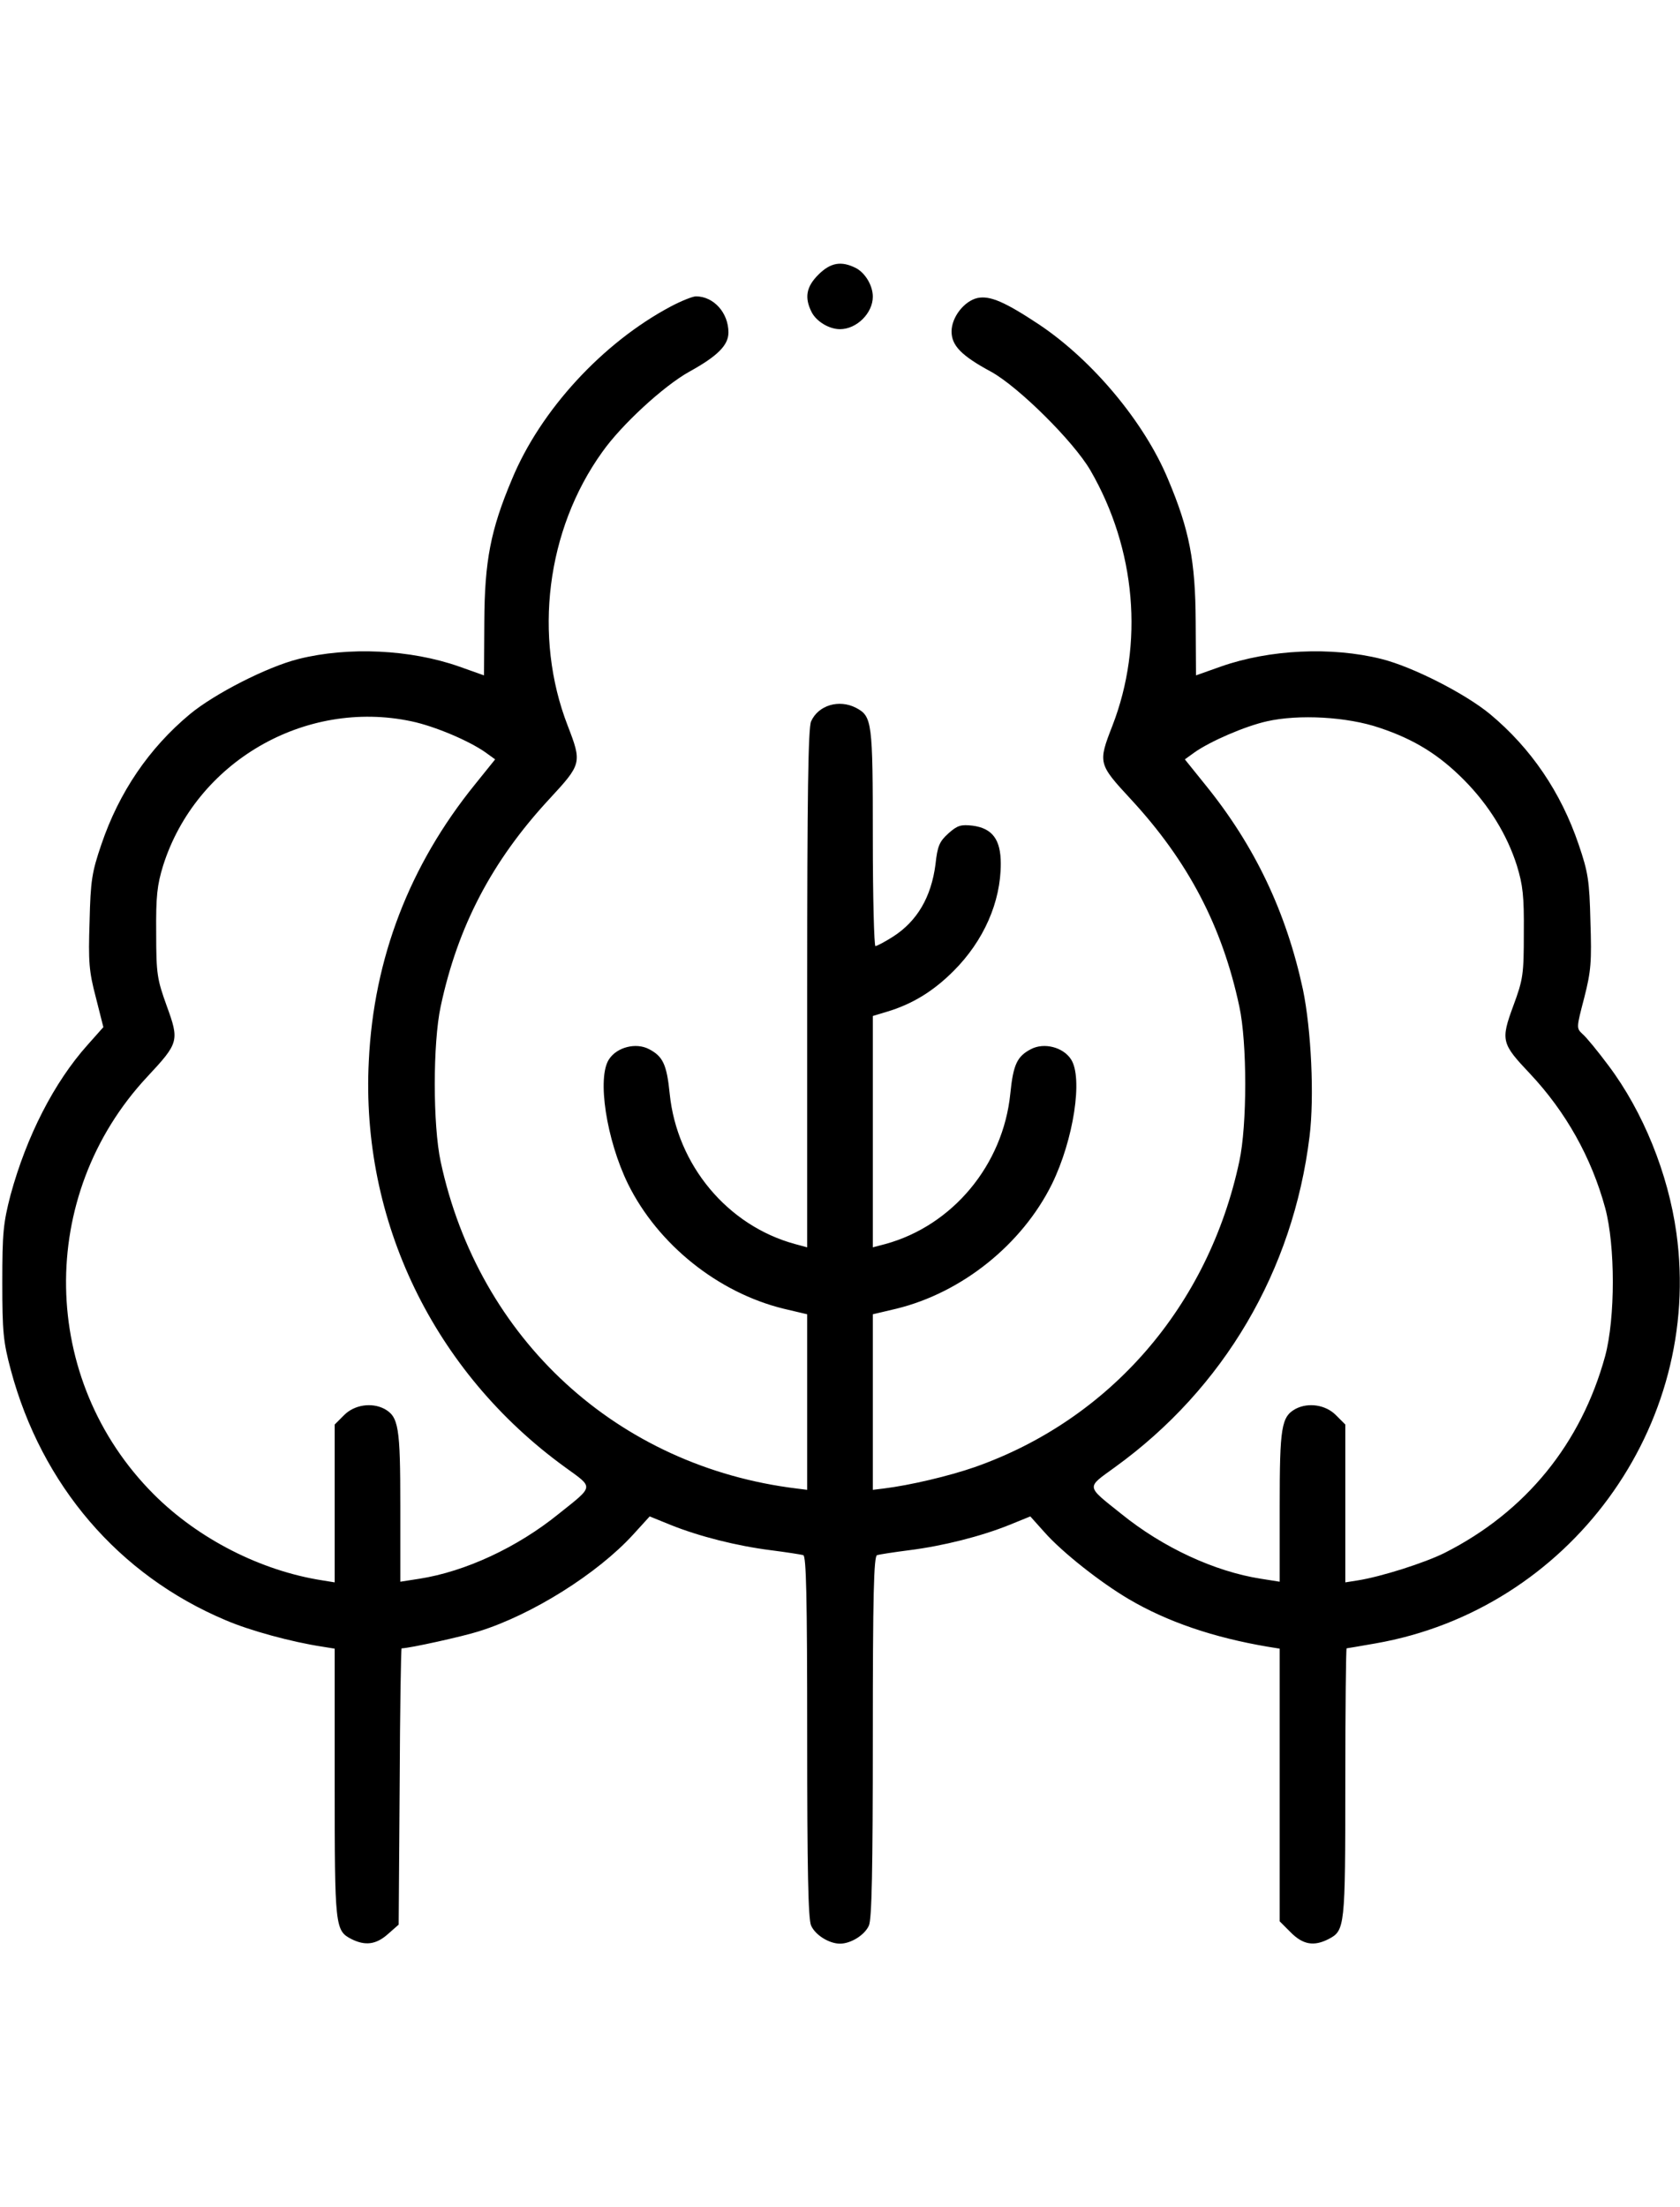 <?xml version="1.0" standalone="no"?>
<!DOCTYPE svg PUBLIC "-//W3C//DTD SVG 20010904//EN"
 "http://www.w3.org/TR/2001/REC-SVG-20010904/DTD/svg10.dtd">
<svg version="1.0" xmlns="http://www.w3.org/2000/svg"
 width="51" height="67" viewBox="0 0 512 512"
 preserveAspectRatio="xMidYMid meet">

<g transform="translate(0,512) scale(0.1,-0.1)"
fill="#000000" stroke="none">
<path d="M2494 5086 c-37 -37 -43 -70 -20 -115 15 -28 53 -51 86 -51 51 0 100
49 100 99 0 34 -23 72 -51 87 -45 23 -78 17 -115 -20z"/>
<path d="M2044 4989 c-207 -110 -397 -316 -484 -527 -65 -154 -83 -249 -84
-432 l-1 -165 -76 27 c-148 52 -337 61 -489 23 -96 -24 -256 -106 -331 -168
-125 -104 -216 -238 -270 -397 -29 -85 -33 -110 -36 -235 -4 -123 -2 -151 19
-231 l23 -91 -48 -54 c-102 -114 -186 -278 -235 -458 -22 -85 -25 -115 -25
-266 0 -151 3 -181 26 -267 94 -351 329 -625 654 -762 74 -32 203 -67 296 -81
l37 -6 0 -409 c0 -440 1 -450 51 -476 42 -21 75 -17 111 15 l33 29 3 421 c1
232 4 421 6 421 23 0 186 36 236 52 163 51 361 176 469 294 l51 56 64 -26 c87
-35 202 -64 305 -77 47 -6 92 -13 99 -15 9 -3 12 -122 12 -553 0 -405 3 -557
12 -576 13 -29 55 -55 88 -55 33 0 75 26 88 55 9 19 12 171 12 576 0 431 3
550 13 553 6 2 51 9 98 15 103 13 218 42 305 77 l64 26 43 -48 c54 -61 169
-152 257 -204 117 -69 258 -117 423 -145 l37 -6 0 -415 0 -416 34 -34 c37 -37
70 -43 115 -20 50 26 51 36 51 476 0 226 2 410 4 410 2 0 42 7 88 15 590 103
999 661 917 1251 -25 180 -101 369 -207 510 -32 43 -68 87 -79 96 -19 18 -19
18 5 110 21 82 23 110 19 233 -3 125 -7 150 -36 235 -54 159 -145 293 -270
397 -75 62 -235 144 -331 168 -152 38 -341 29 -489 -23 l-76 -27 -1 165 c-1
183 -19 278 -84 432 -72 174 -230 363 -393 472 -104 69 -150 89 -188 81 -40
-9 -79 -58 -79 -102 0 -43 30 -74 121 -123 83 -46 250 -211 302 -300 139 -240
164 -529 67 -779 -44 -113 -43 -116 56 -223 175 -189 279 -388 331 -632 24
-111 24 -361 0 -472 -94 -441 -394 -787 -807 -932 -78 -27 -196 -55 -277 -65
l-33 -4 0 268 0 267 72 17 c200 49 383 196 474 380 66 135 95 324 58 380 -24
37 -82 52 -122 31 -42 -22 -54 -46 -63 -136 -22 -217 -176 -402 -381 -458
l-38 -10 0 352 0 353 43 13 c77 23 141 62 203 124 92 92 144 210 144 327 0 73
-25 108 -86 116 -35 4 -46 1 -73 -23 -28 -25 -34 -39 -40 -95 -13 -100 -56
-173 -129 -220 -25 -16 -50 -29 -54 -29 -4 0 -8 148 -8 330 0 354 -2 370 -51
396 -52 27 -115 8 -137 -41 -9 -19 -12 -224 -12 -815 l0 -788 -37 10 c-206 56
-360 241 -382 458 -9 90 -21 114 -63 136 -40 21 -98 6 -122 -31 -37 -56 -8
-245 58 -380 91 -184 274 -331 474 -380 l72 -17 0 -267 0 -268 -32 4 c-546 67
-969 455 -1085 996 -24 112 -24 361 0 473 52 244 156 443 331 632 99 107 100
110 56 224 -105 271 -65 596 105 833 59 84 188 202 265 245 87 48 120 81 120
120 0 60 -45 110 -99 110 -10 0 -45 -14 -77 -31z m-790 -1264 c71 -15 175 -59
226 -95 l29 -21 -62 -77 c-199 -246 -308 -529 -323 -842 -25 -487 198 -948
598 -1238 88 -64 90 -55 -19 -142 -127 -103 -285 -176 -425 -198 l-58 -9 0
229 c0 243 -5 274 -49 298 -39 20 -91 12 -122 -19 l-29 -29 0 -241 0 -240 -37
6 c-187 29 -378 126 -514 262 -349 349 -358 911 -20 1273 96 103 98 109 59
216 -29 81 -32 96 -32 222 -1 113 3 146 21 205 100 316 432 509 757 440z
m2951 -20 c105 -35 181 -82 258 -160 74 -75 130 -165 160 -260 18 -59 22 -92
21 -205 0 -126 -2 -141 -32 -222 -39 -106 -36 -115 51 -207 109 -116 187 -255
229 -409 31 -115 31 -335 0 -451 -73 -267 -242 -475 -489 -600 -62 -31 -195
-73 -265 -84 l-38 -6 0 240 0 241 -29 29 c-31 31 -83 39 -122 19 -44 -24 -49
-55 -49 -298 l0 -229 -57 9 c-141 22 -299 95 -426 198 -109 87 -107 78 -19
142 332 240 543 599 593 1008 15 121 5 326 -20 447 -51 237 -147 439 -298 625
l-62 77 29 21 c48 34 154 80 221 95 97 22 245 14 344 -20z"/>
</g>
</svg>
